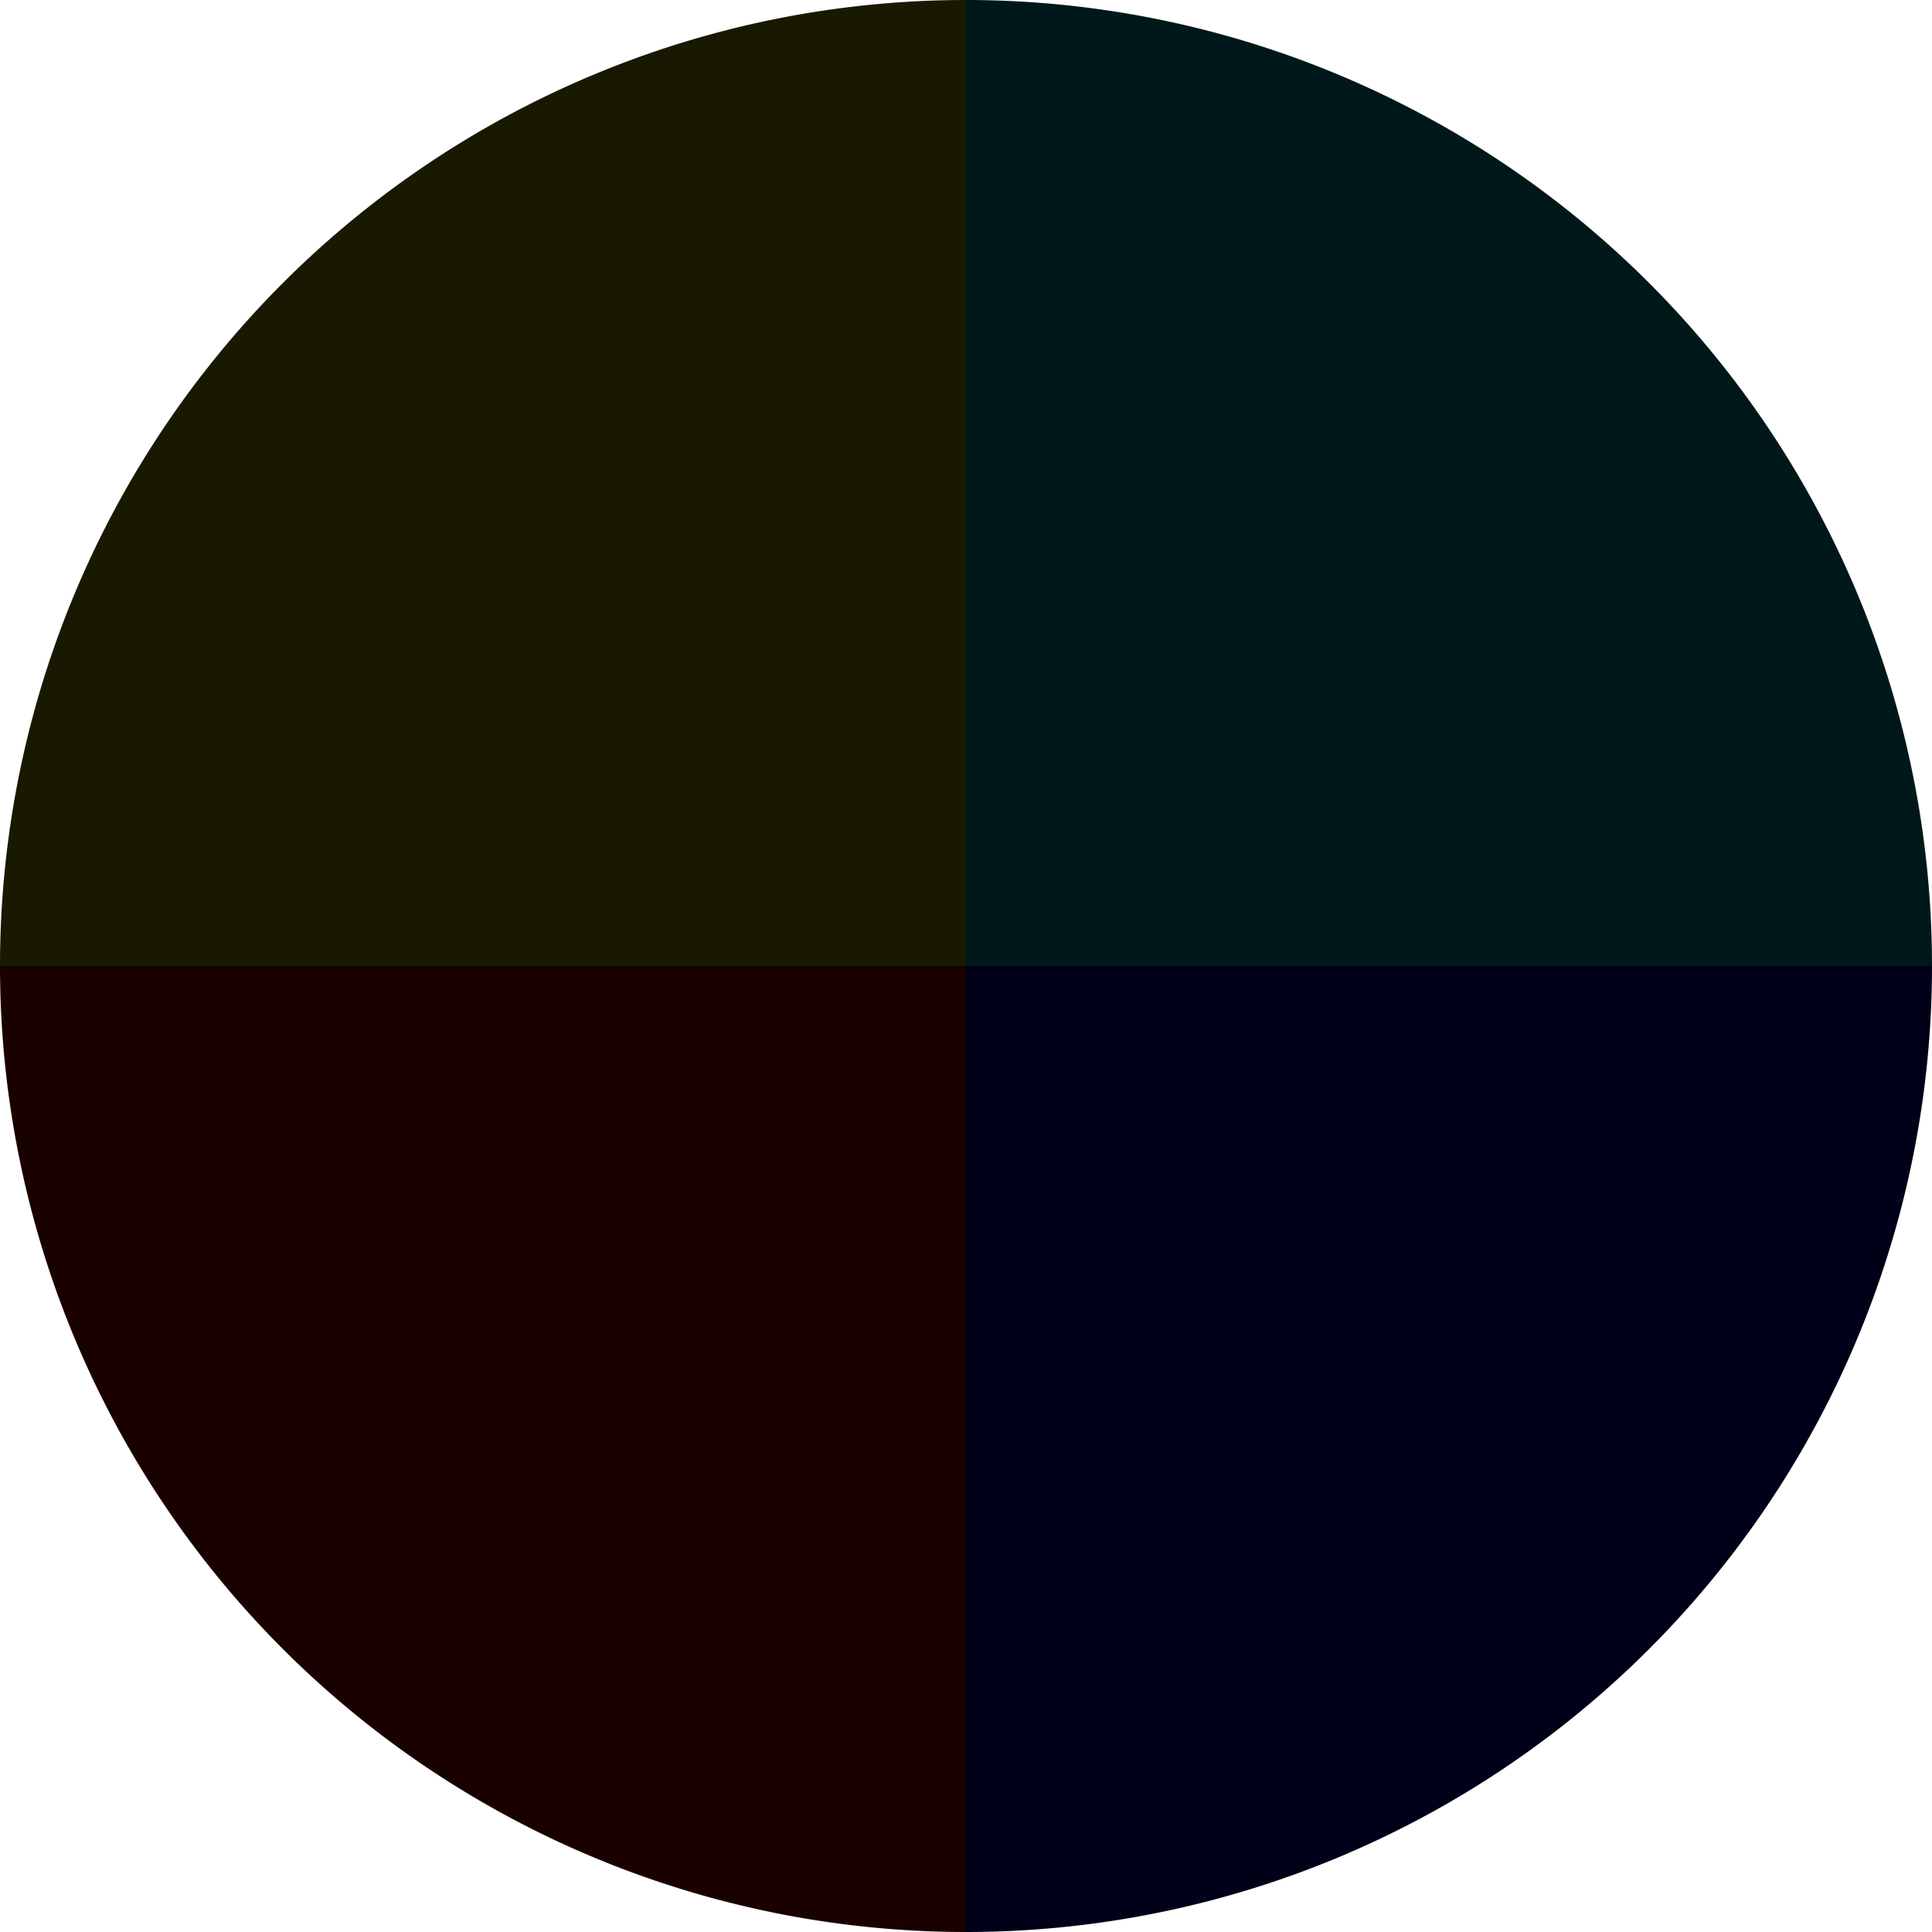 <?xml version="1.0" standalone="no"?>
<svg width="500" height="500" viewBox="-1 -1 2 2" xmlns="http://www.w3.org/2000/svg">
        <path d="M 0 -1 
             A 1,1 0 0,1 1 0             L 0,0
             z" fill="#001819" />
            <path d="M 1 0 
             A 1,1 0 0,1 0 1             L 0,0
             z" fill="#010019" />
            <path d="M 0 1 
             A 1,1 0 0,1 -1 0             L 0,0
             z" fill="#190100" />
            <path d="M -1 0 
             A 1,1 0 0,1 -0 -1             L 0,0
             z" fill="#181900" />
    </svg>
